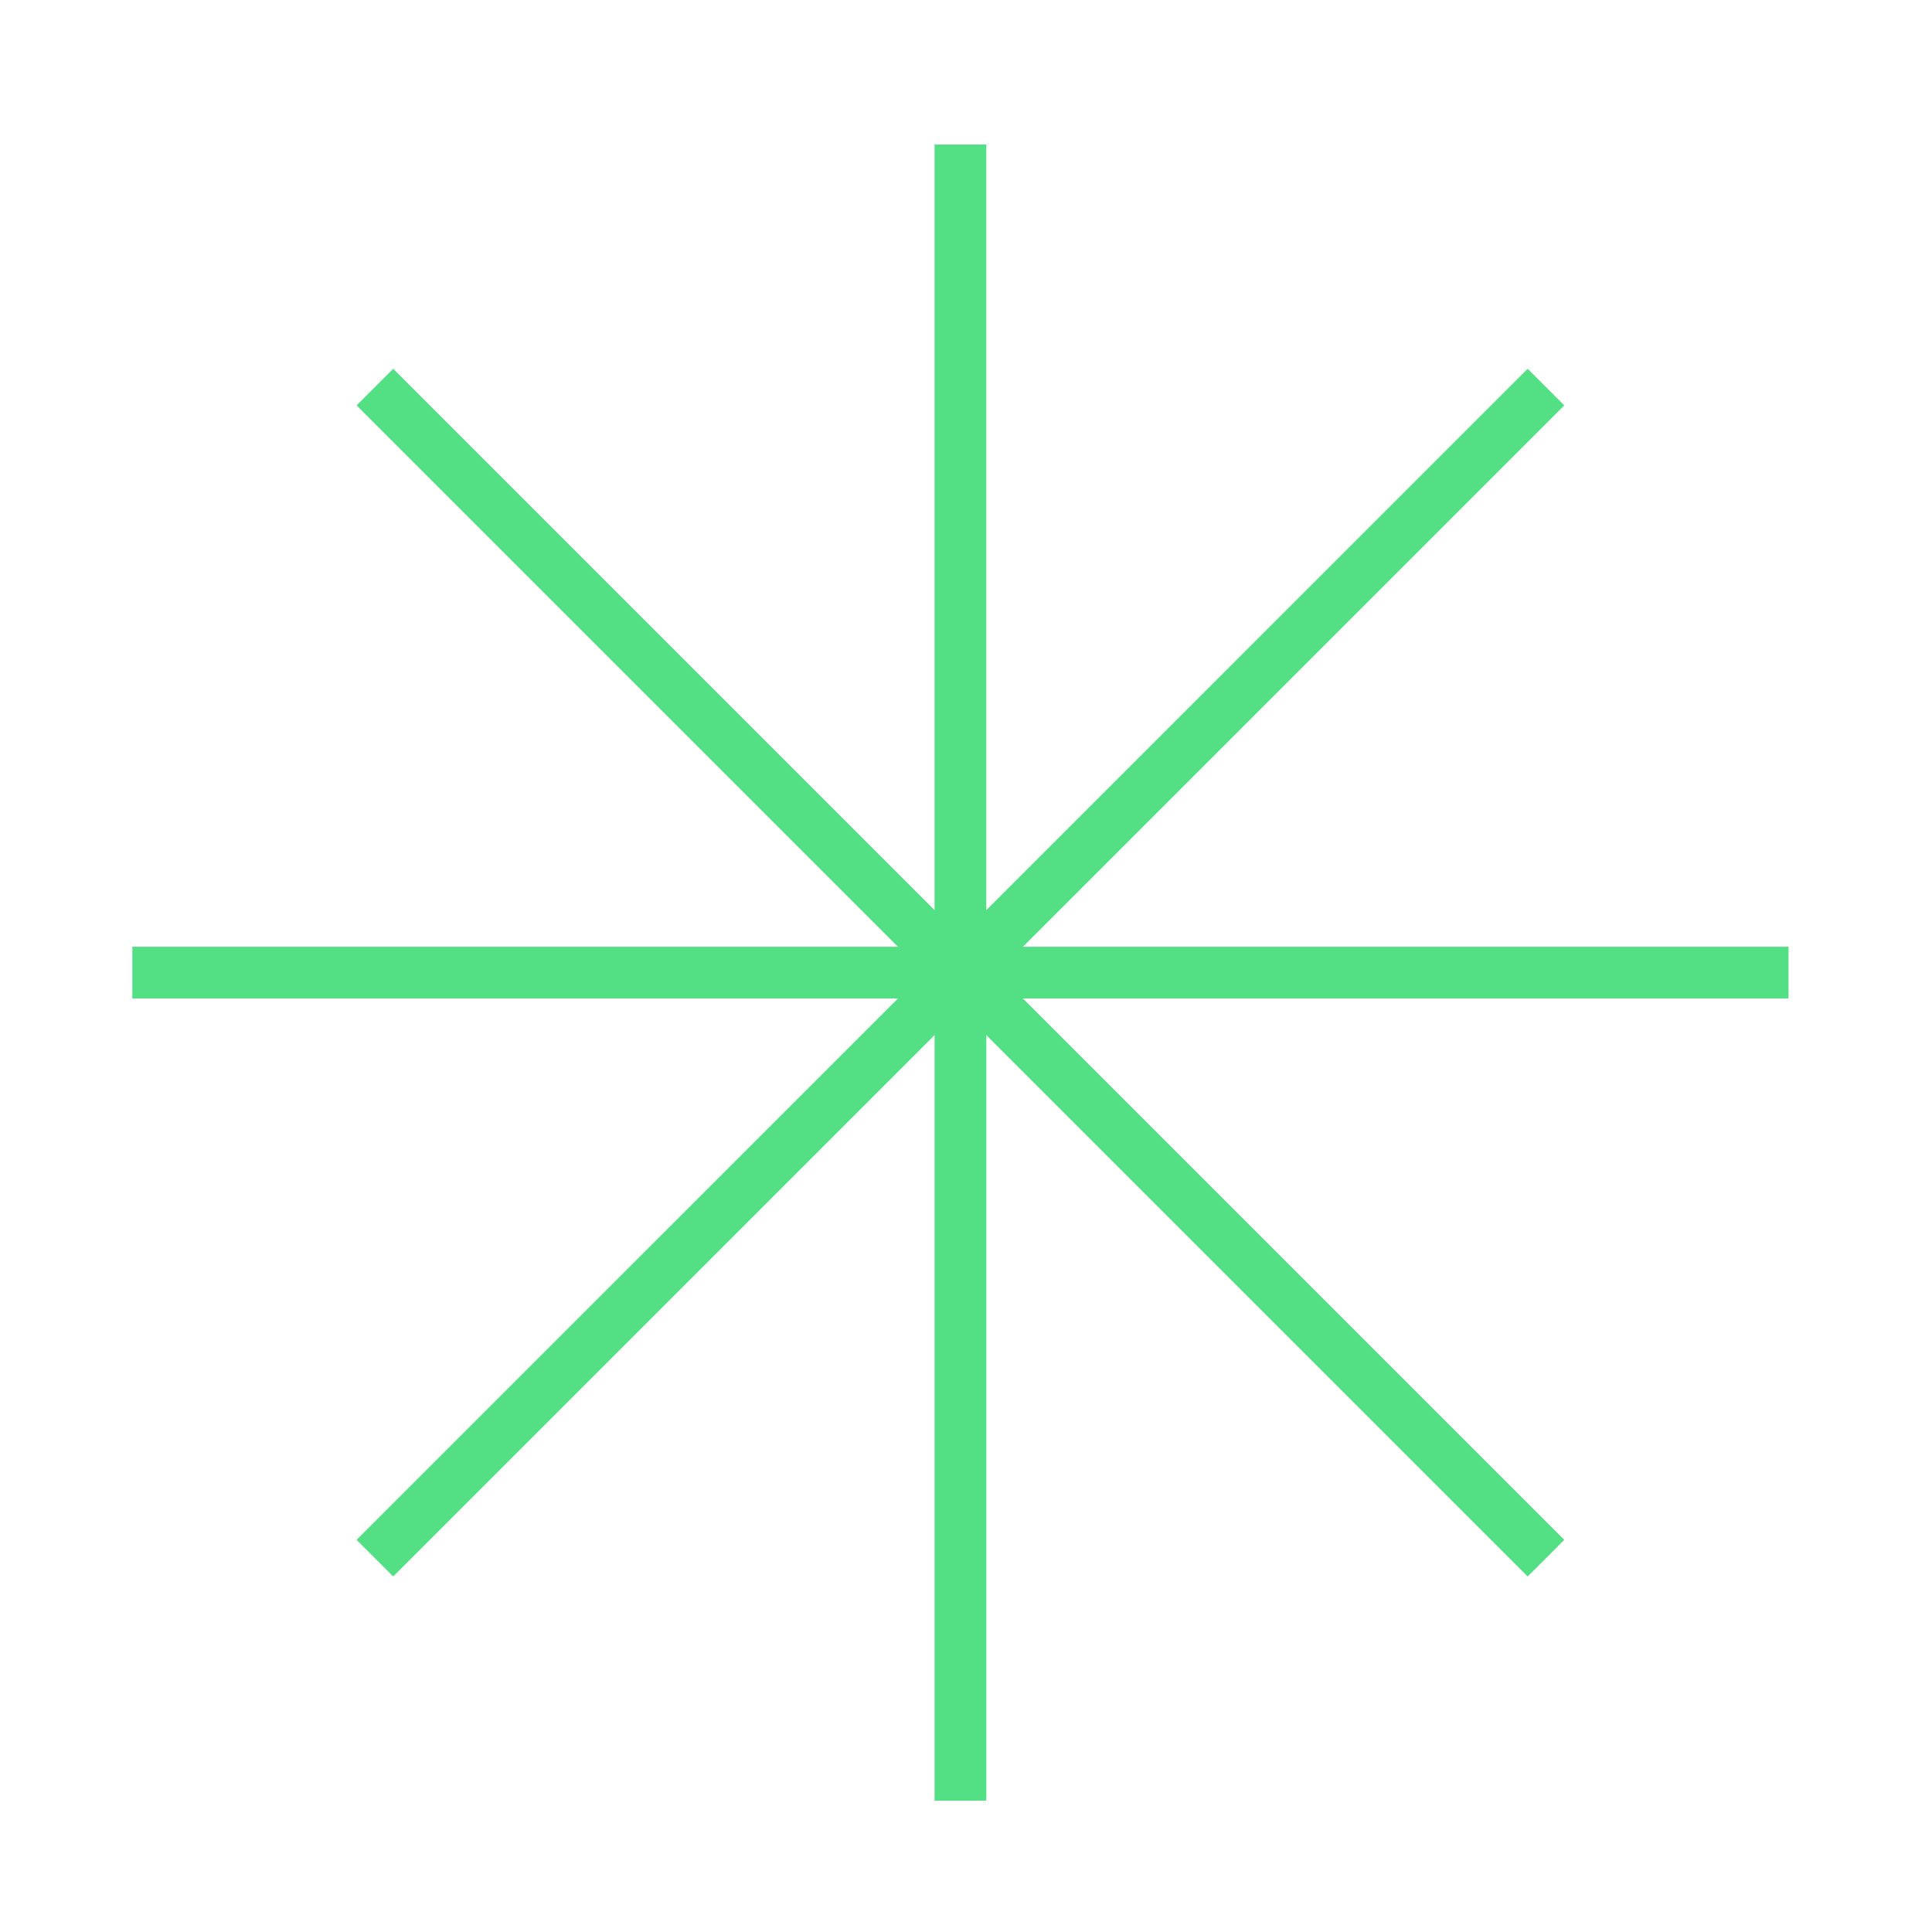 <?xml version="1.0" encoding="UTF-8"?> <svg xmlns="http://www.w3.org/2000/svg" width="146" height="146" viewBox="0 0 146 146" fill="none"> <g clip-path="url(#clip0_53_13402)"> <path d="M72.579 10.92V73.499H10" stroke="#53E084" stroke-width="3.911"></path> <path d="M72.58 136.077L72.58 73.498L135.159 73.498" stroke="#53E084" stroke-width="3.911"></path> <path d="M116.829 29.25L72.579 73.5L28.329 29.25" stroke="#53E084" stroke-width="3.911"></path> <path d="M28.329 117.75L72.579 73.5L116.829 117.75" stroke="#53E084" stroke-width="3.911"></path> </g> <defs> <clipPath id="clip0_53_13402"> <rect width="146" height="146" rx="73" fill="white"></rect> </clipPath> </defs> </svg> 